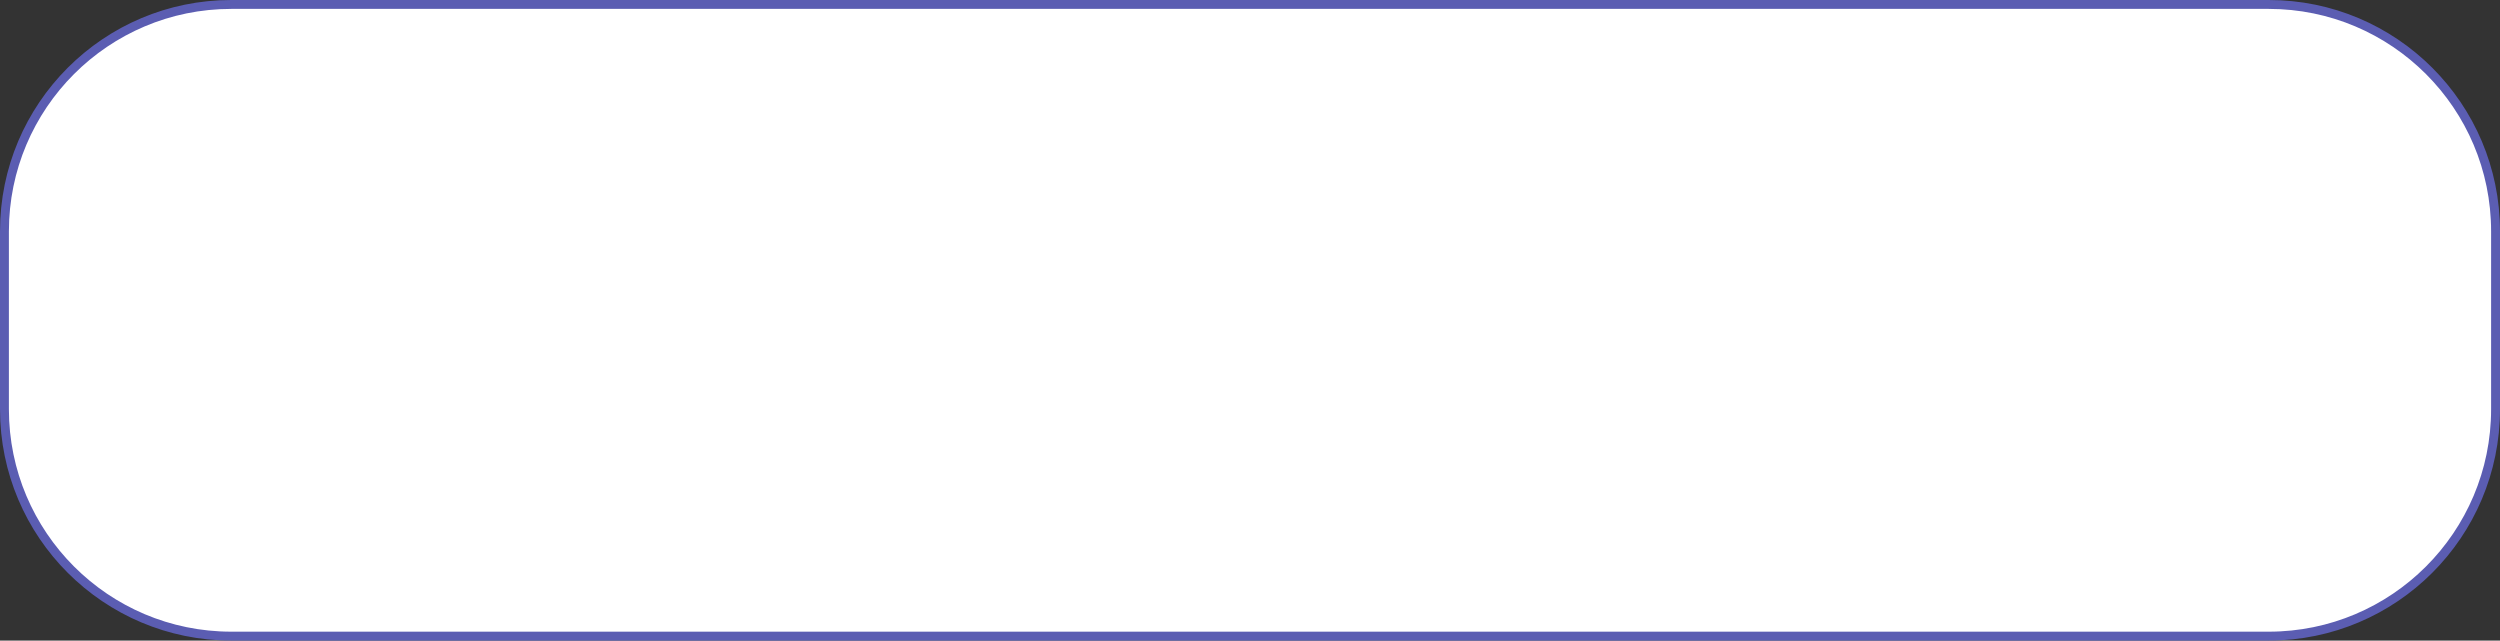 <?xml version="1.0" encoding="UTF-8"?> <svg xmlns="http://www.w3.org/2000/svg" width="281" height="72" viewBox="0 0 281 72" fill="none"><rect x="0" y="0" width="281" height="72" fill="#333333" stroke="none"/><g clip-path="url(#clip0_743_40)"><path d="M255 0.5H26C11.917 0.5 0.5 11.917 0.5 26V46C0.5 60.083 11.917 71.5 26 71.5H255C269.083 71.5 280.5 60.083 280.5 46V26C280.5 11.917 269.083 0.5 255 0.5Z" fill="white"></path><path d="M255 0.5H26C11.917 0.5 0.5 11.917 0.5 26V46C0.5 60.083 11.917 71.5 26 71.5H255C269.083 71.5 280.5 60.083 280.5 46V26C280.5 11.917 269.083 0.5 255 0.5Z" stroke="#5B5DB2"></path></g><defs><clipPath id="clip0_743_40"><rect width="281" height="72" fill="white"></rect></clipPath></defs></svg> 